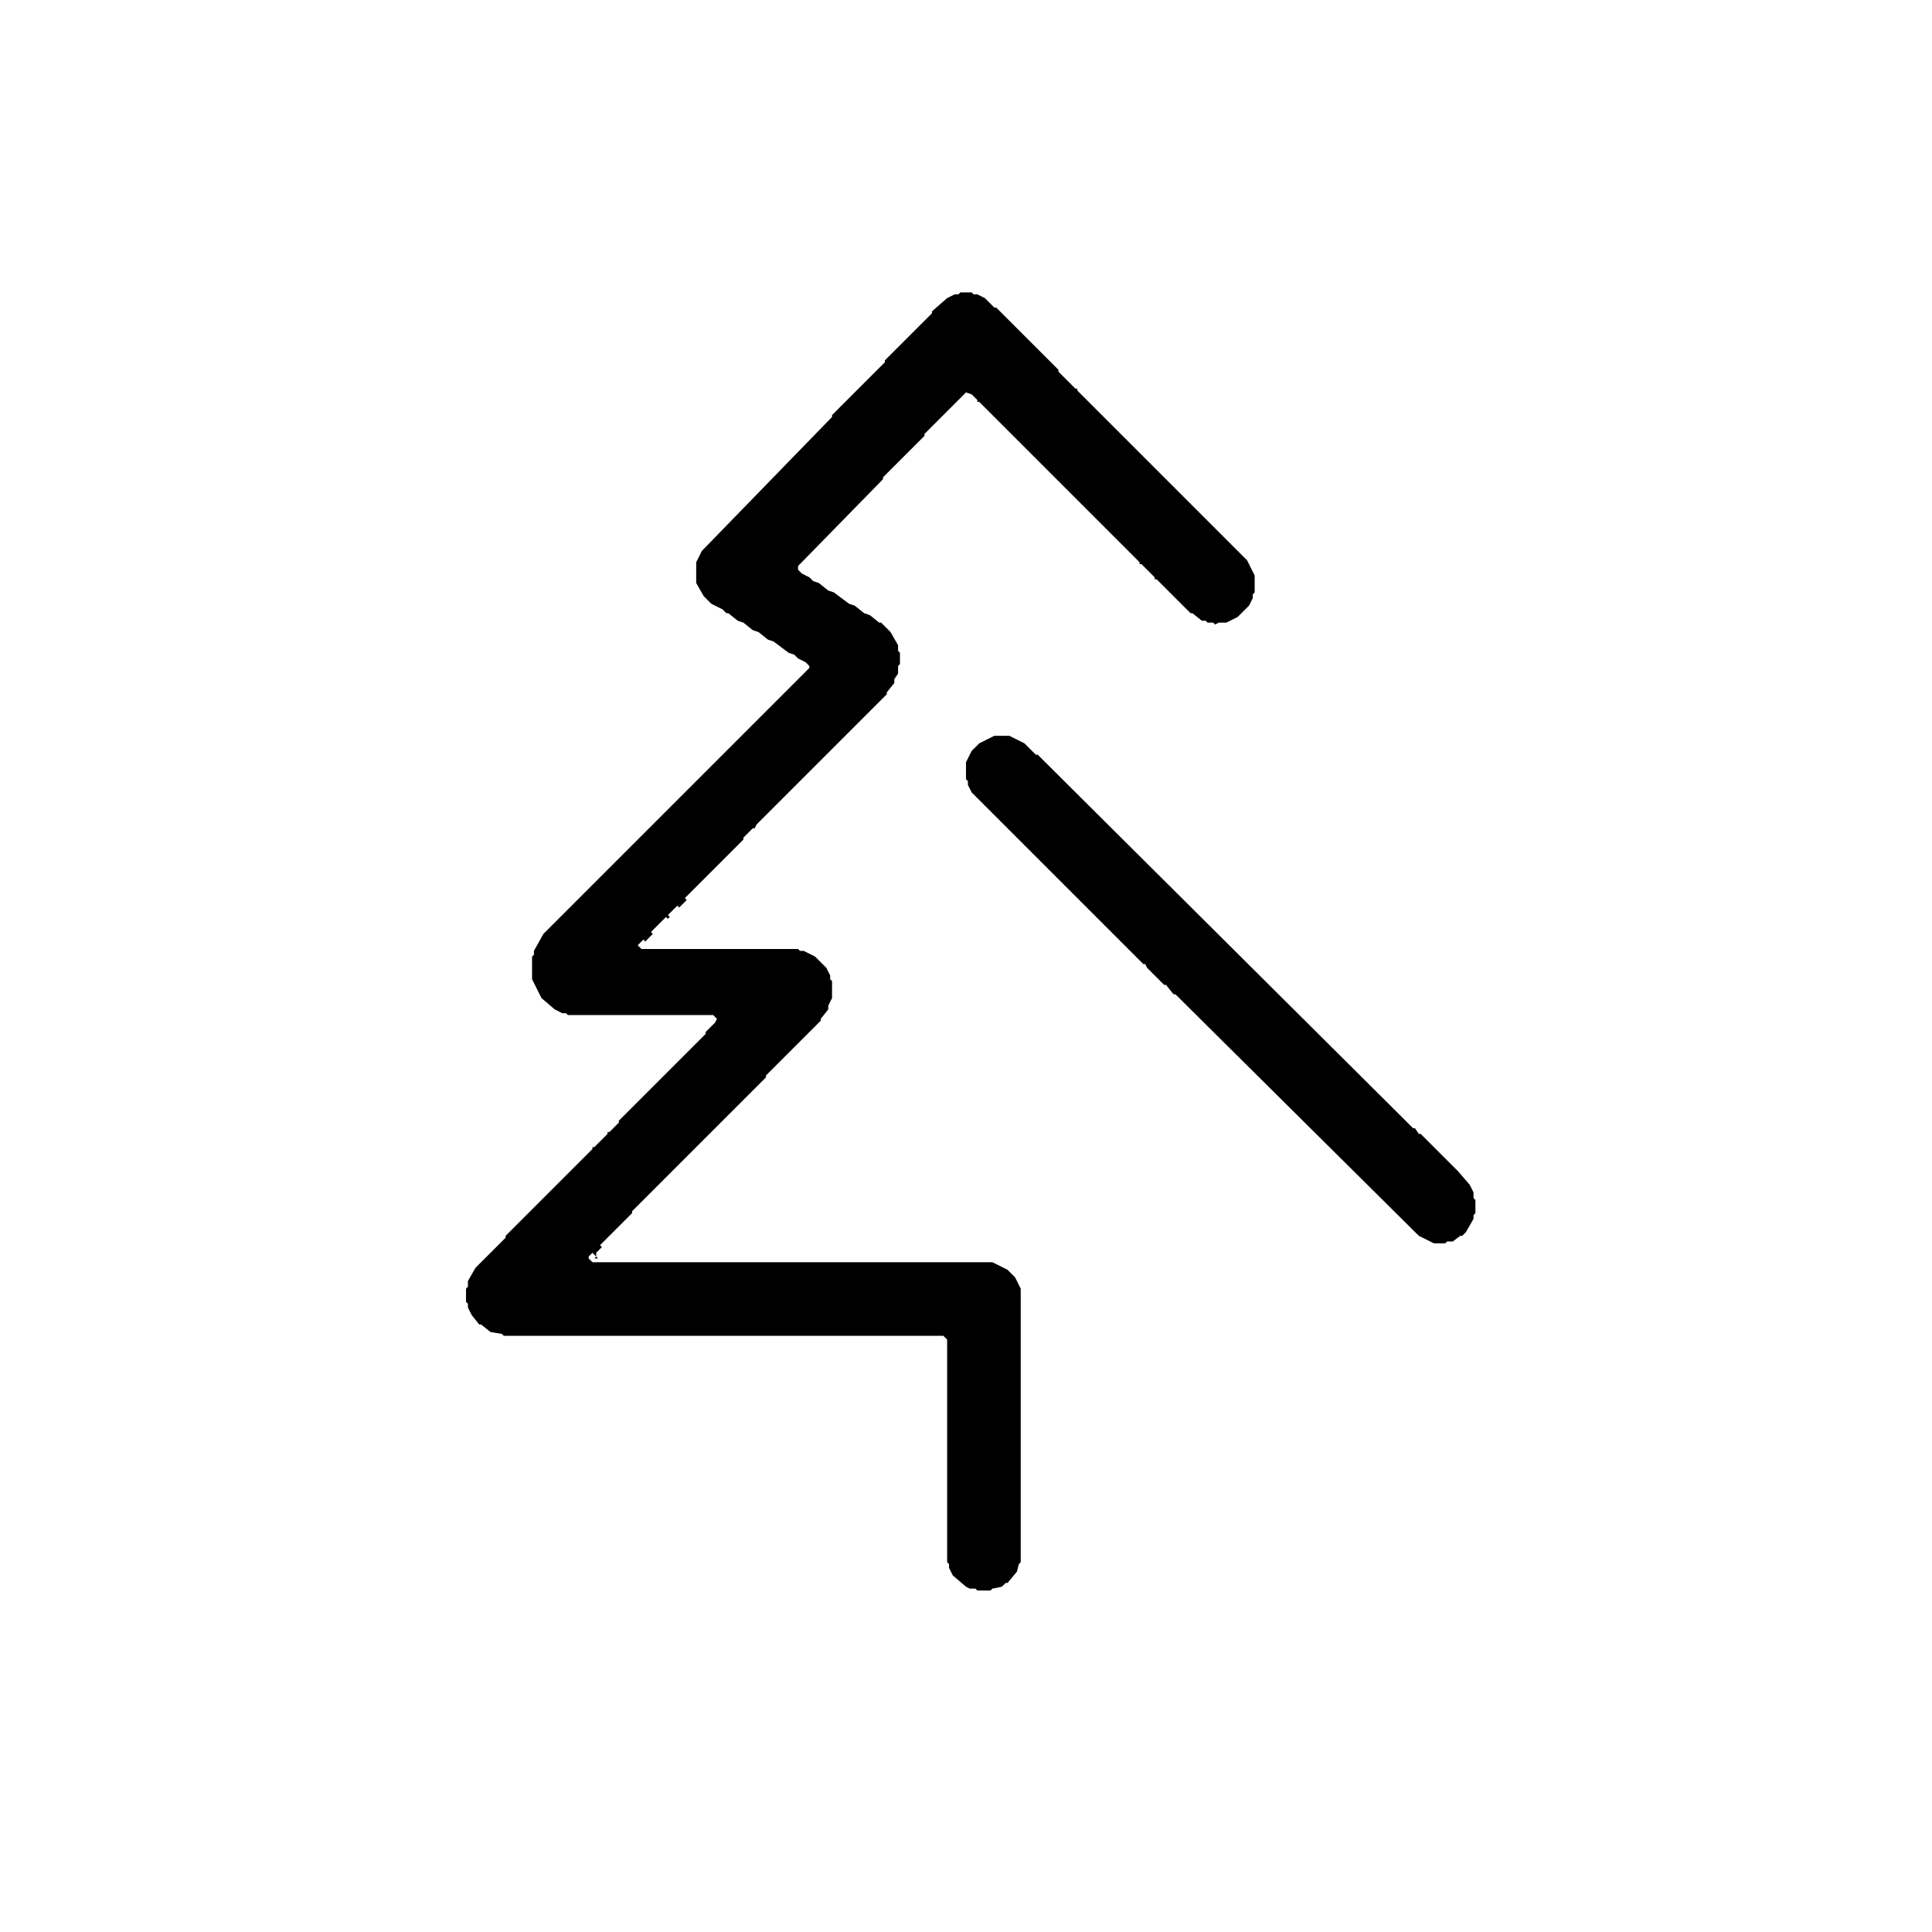 <?xml version="1.0" encoding="UTF-8"?> <svg xmlns="http://www.w3.org/2000/svg" width="1024" height="1024" viewBox="0 0 1024 1024"><style> :root { color: #000; } @media (prefers-color-scheme: dark) { :root { color: #fff; } } </style><path d="M 500 807 Z" fill="currentColor"></path><path d="M 500 799 Z" fill="currentColor"></path><path d="M 500 771 Z" fill="currentColor"></path><path d="M 518 667 Z" fill="currentColor"></path><path d="M 505 667 Z" fill="currentColor"></path><path d="M 502 667 Z" fill="currentColor"></path><path d="M 500 667 Z" fill="currentColor"></path><path d="M 498 667 Z" fill="currentColor"></path><path d="M 488 667 Z" fill="currentColor"></path><path d="M 486 667 Z" fill="currentColor"></path><path d="M 481 667 L 482 667 Z" fill="currentColor"></path><path d="M 479 667 Z" fill="currentColor"></path><path d="M 465 667 L 466 667 Z" fill="currentColor"></path><path d="M 440 667 Z" fill="currentColor"></path><path d="M 434 667 Z" fill="currentColor"></path><path d="M 430 667 Z" fill="currentColor"></path><path d="M 422 667 Z" fill="currentColor"></path><path d="M 414 667 Z" fill="currentColor"></path><path d="M 408 667 L 410 667 Z" fill="currentColor"></path><path d="M 406 667 Z" fill="currentColor"></path><path d="M 397 667 L 400 667 Z" fill="currentColor"></path><path d="M 389 667 L 390 667 Z" fill="currentColor"></path><path d="M 382 667 L 383 667 Z" fill="currentColor"></path><path d="M 366 667 L 369 667 Z" fill="currentColor"></path><path d="M 357 667 L 363 667 Z" fill="currentColor"></path><path d="M 355 667 Z" fill="currentColor"></path><path d="M 352 667 L 353 667 Z" fill="currentColor"></path><path d="M 350 667 Z" fill="currentColor"></path><path d="M 348 667 Z" fill="currentColor"></path><path d="M 336 667 L 346 667 Z" fill="currentColor"></path><path d="M 333 667 L 334 667 Z" fill="currentColor"></path><path d="M 330 667 Z" fill="currentColor"></path><path d="M 321 667 L 328 667 Z" fill="currentColor"></path><path d="M 442 518 Z" fill="currentColor"></path><path d="M 428 503 Z" fill="currentColor"></path><path d="M 422 501 Z" fill="currentColor"></path><path d="M 346 501 L 347 501 Z" fill="currentColor"></path><path d="M 343 501 Z" fill="currentColor"></path><path d="M 341 501 Z" fill="currentColor"></path><path d="M 519 394 L 515 398 L 512 404 L 512 413 L 513 414 L 513 416 L 515 420 L 606 511 L 607 511 L 608 513 L 617 522 L 618 522 L 622 527 L 623 527 L 752 655 L 760 659 L 766 659 L 767 658 L 770 658 L 774 655 L 775 655 L 777 653 L 781 646 L 781 644 L 782 643 L 782 636 L 781 635 L 781 632 L 779 628 L 773 621 L 774 620 L 773 621 L 753 601 L 752 601 L 750 598 L 749 598 L 550 400 L 549 400 L 543 394 L 535 390 L 527 390 Z" fill="currentColor"></path><path d="M 666 316 Z" fill="currentColor"></path><path d="M 509 155 L 508 156 L 506 156 L 502 158 L 494 165 L 494 166 L 469 191 L 469 192 L 441 220 L 441 221 L 372 292 L 369 298 L 369 309 L 373 316 L 377 320 L 383 323 L 385 325 L 386 325 L 391 329 L 394 330 L 399 334 L 402 335 L 407 339 L 410 340 L 418 346 L 421 347 L 423 349 L 427 351 L 429 353 L 429 354 L 298 485 L 297 484 L 298 485 L 288 495 L 283 504 L 283 506 L 282 507 L 282 519 L 287 529 L 294 535 L 298 537 L 300 537 L 301 538 L 378 538 L 380 540 L 379 542 L 374 547 L 374 548 L 367 555 L 366 554 L 367 555 L 359 563 L 358 562 L 359 563 L 328 594 L 328 595 L 323 600 L 322 600 L 322 601 L 315 608 L 314 608 L 314 609 L 268 655 L 268 656 L 252 672 L 248 679 L 248 682 L 247 683 L 247 690 L 248 691 L 248 693 L 250 697 L 254 702 L 255 702 L 260 706 L 266 707 L 267 708 L 500 708 L 502 710 L 502 828 L 503 829 L 503 831 L 505 835 L 512 841 L 514 842 L 517 842 L 518 843 L 525 843 L 526 842 L 531 841 L 533 839 L 534 839 L 539 833 L 540 829 L 541 828 L 541 683 L 538 677 L 534 673 L 526 669 L 314 669 L 312 667 L 312 666 L 314 664 L 316 666 L 315 667 L 319 667 L 317 667 L 316 666 L 316 664 L 319 661 L 318 660 L 335 643 L 335 642 L 406 571 L 406 570 L 435 541 L 435 540 L 439 535 L 439 533 L 441 529 L 441 520 L 440 519 L 440 517 L 438 513 L 432 507 L 426 504 L 424 504 L 423 503 L 340 503 L 338 501 L 341 498 L 342 499 L 346 495 L 345 494 L 349 490 L 350 491 L 349 490 L 353 486 L 354 487 L 355 486 L 354 485 L 359 480 L 360 481 L 364 477 L 363 476 L 365 474 L 366 475 L 365 474 L 369 470 L 370 471 L 369 470 L 373 466 L 374 467 L 373 466 L 377 462 L 378 463 L 377 462 L 394 445 L 394 444 L 399 439 L 400 439 L 401 437 L 470 368 L 470 367 L 474 362 L 474 360 L 476 357 L 476 353 L 477 352 L 477 346 L 476 345 L 476 342 L 472 335 L 467 330 L 466 330 L 461 326 L 458 325 L 453 321 L 450 320 L 442 314 L 439 313 L 434 309 L 431 308 L 429 306 L 425 304 L 423 302 L 423 300 L 468 254 L 468 253 L 490 231 L 490 230 L 512 208 L 515 209 L 518 212 L 518 213 L 519 213 L 604 298 L 604 299 L 605 299 L 612 306 L 612 307 L 613 307 L 631 325 L 632 325 L 637 329 L 639 329 L 640 330 L 643 330 L 644 331 L 646 330 L 650 330 L 656 327 L 662 321 L 664 317 L 664 315 L 665 314 L 665 305 L 661 297 L 571 207 L 571 206 L 570 206 L 561 197 L 561 196 L 528 163 L 527 163 L 522 158 L 518 156 L 516 156 L 515 155 Z" fill="currentColor"></path></svg> 